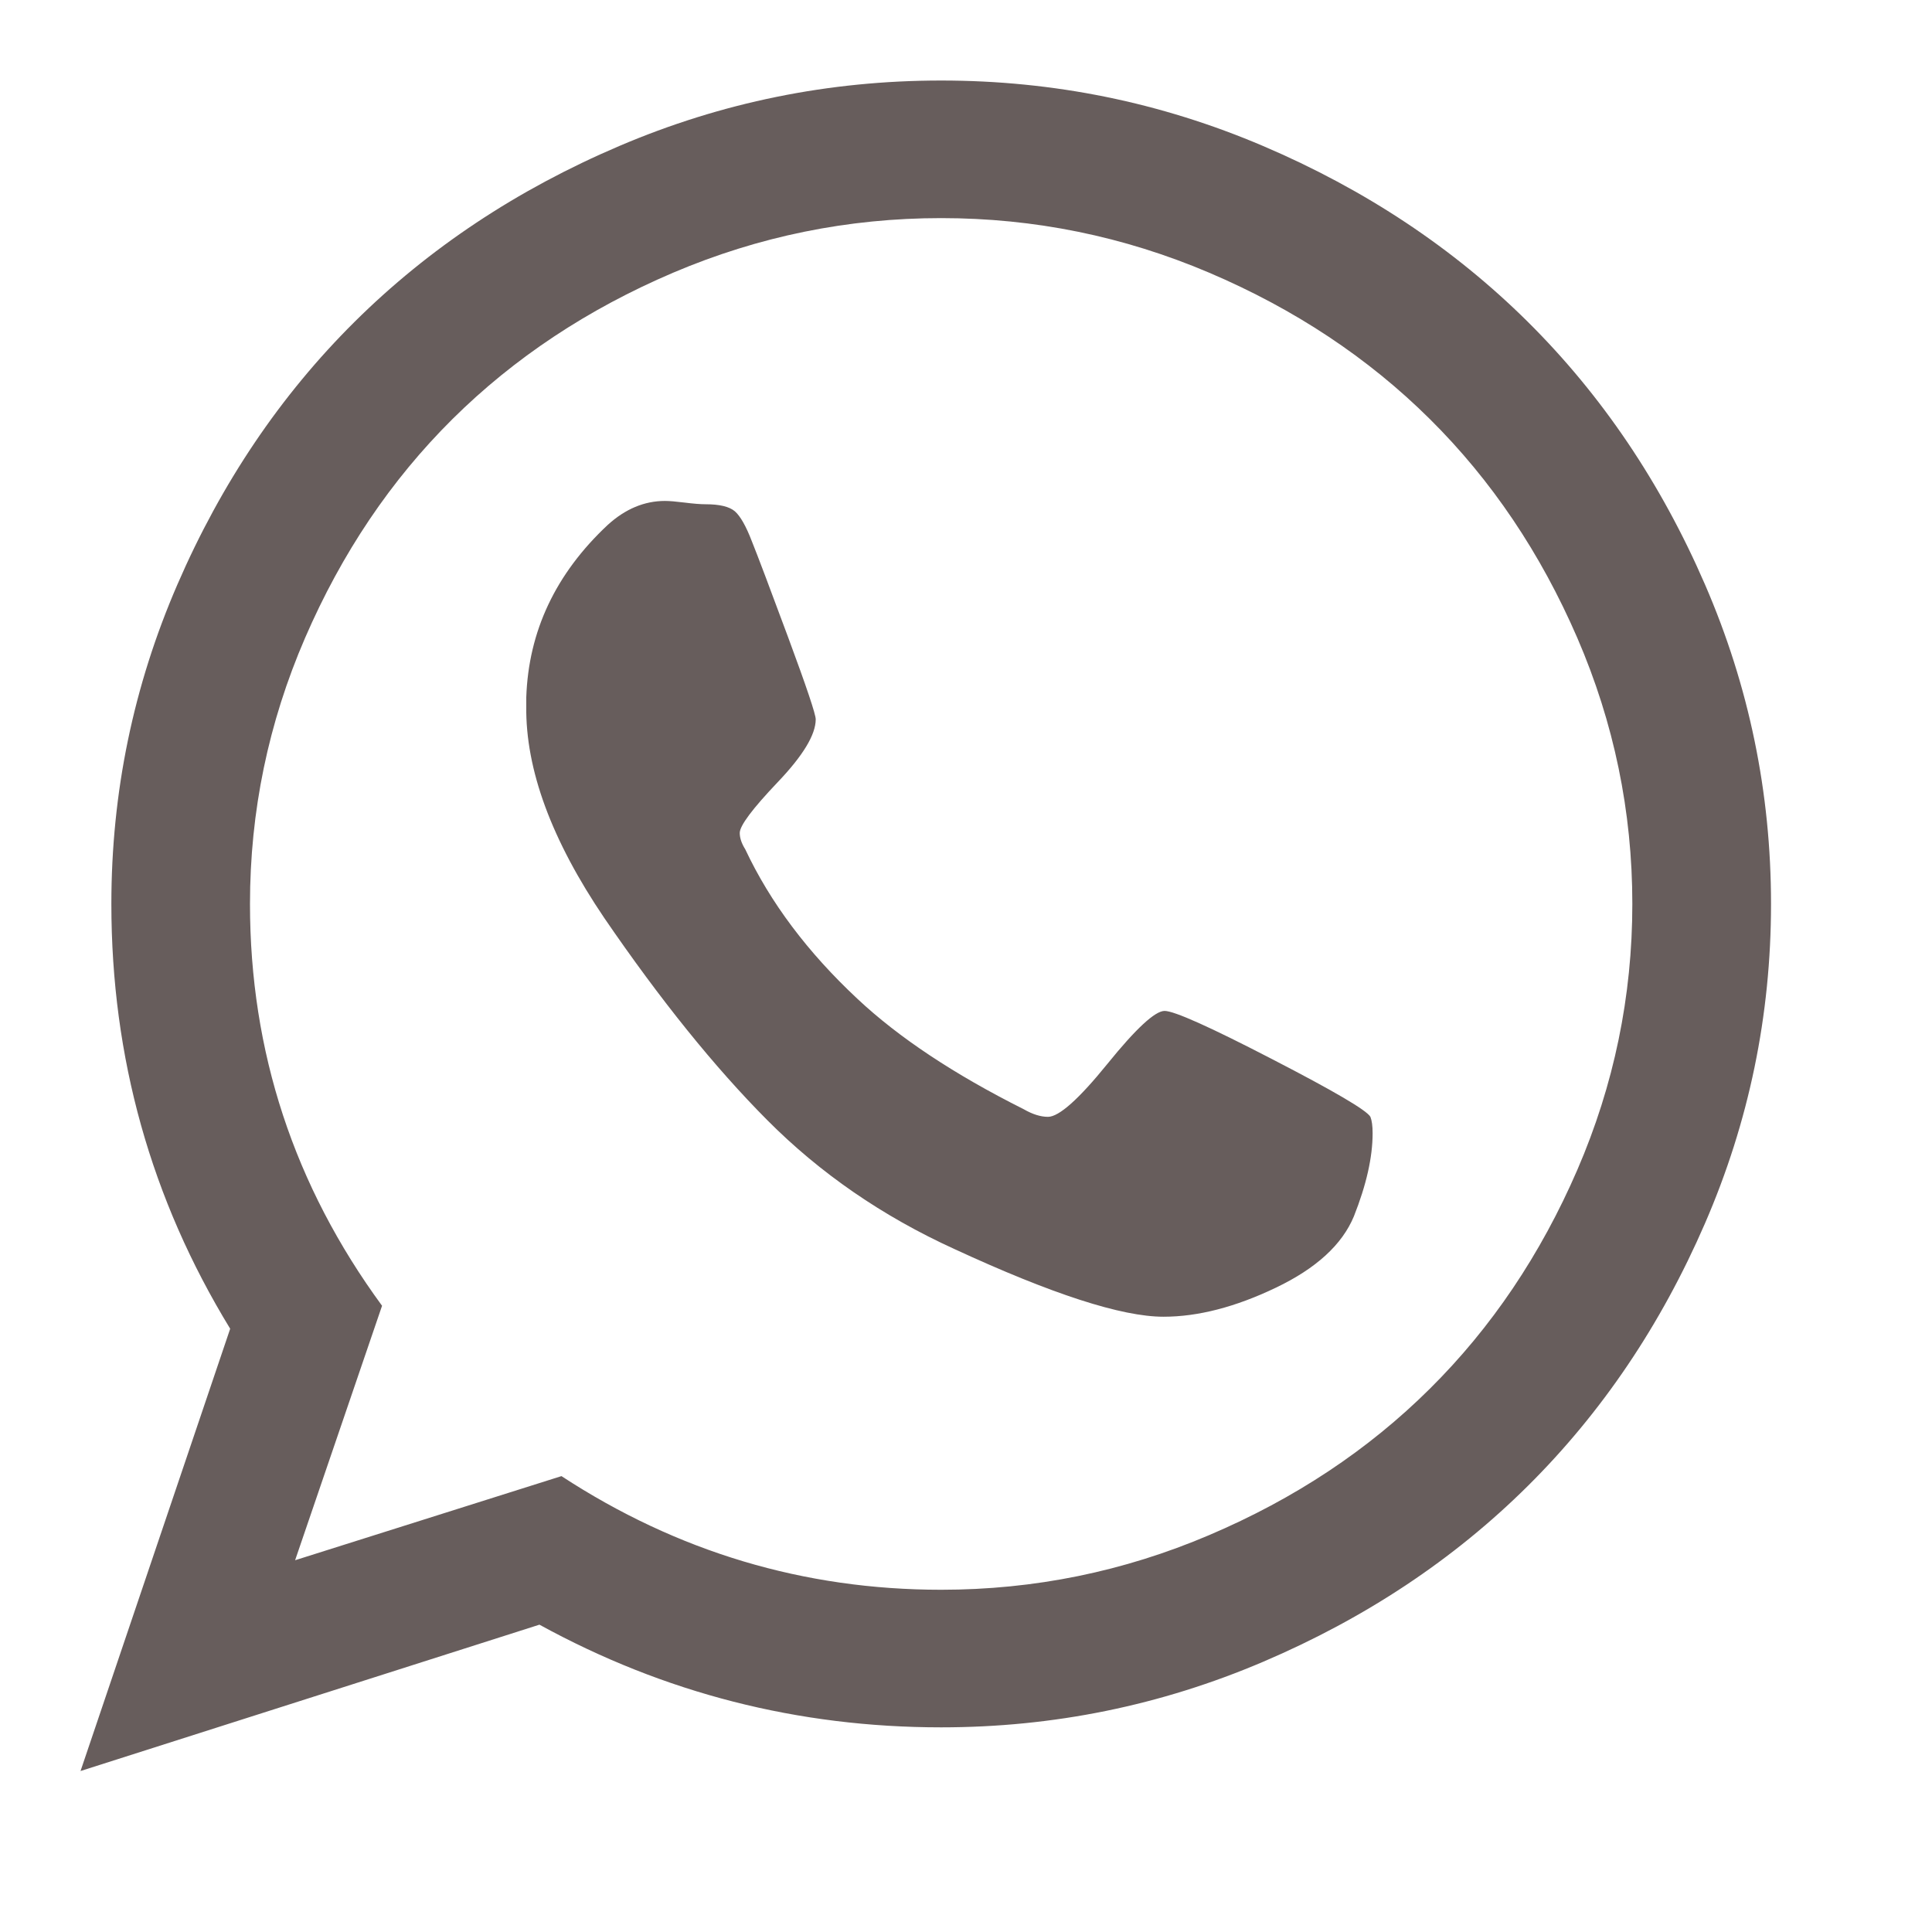 <svg width="28" height="28" viewBox="0 0 28 28" fill="none" xmlns="http://www.w3.org/2000/svg">
<path d="M16.878 14.651C17.017 14.651 17.535 14.883 18.433 15.348C19.332 15.812 19.808 16.091 19.861 16.186C19.882 16.239 19.893 16.318 19.893 16.424C19.893 16.772 19.802 17.173 19.622 17.627C19.452 18.038 19.074 18.384 18.489 18.663C17.904 18.943 17.362 19.083 16.862 19.083C16.256 19.083 15.246 18.756 13.832 18.102C12.79 17.627 11.886 17.004 11.12 16.234C10.354 15.464 9.568 14.488 8.759 13.306C7.994 12.177 7.616 11.153 7.627 10.236V10.109C7.659 9.149 8.052 8.315 8.807 7.608C9.062 7.376 9.339 7.26 9.637 7.26C9.701 7.26 9.796 7.268 9.924 7.284C10.051 7.3 10.152 7.308 10.227 7.308C10.429 7.308 10.57 7.342 10.65 7.41C10.729 7.479 10.812 7.624 10.897 7.846C10.982 8.057 11.157 8.521 11.423 9.238C11.689 9.956 11.822 10.352 11.822 10.425C11.822 10.647 11.639 10.95 11.272 11.335C10.905 11.721 10.721 11.966 10.721 12.072C10.721 12.145 10.748 12.225 10.801 12.309C11.163 13.079 11.705 13.802 12.428 14.477C13.024 15.036 13.826 15.569 14.837 16.076C14.964 16.149 15.081 16.186 15.188 16.186C15.347 16.186 15.634 15.931 16.049 15.419C16.463 14.907 16.74 14.651 16.878 14.651ZM13.64 23.04C14.991 23.04 16.285 22.776 17.524 22.248C18.763 21.721 19.829 21.014 20.722 20.127C21.616 19.241 22.328 18.183 22.86 16.954C23.391 15.725 23.657 14.44 23.657 13.1C23.657 11.76 23.391 10.476 22.86 9.246C22.328 8.017 21.616 6.959 20.722 6.073C19.829 5.187 18.763 4.48 17.524 3.952C16.285 3.425 14.991 3.161 13.64 3.161C12.29 3.161 10.995 3.425 9.756 3.952C8.518 4.48 7.452 5.187 6.558 6.073C5.665 6.959 4.953 8.017 4.421 9.246C3.889 10.476 3.623 11.76 3.623 13.1C3.623 15.242 4.261 17.183 5.537 18.924L4.277 22.612L8.137 21.393C9.817 22.491 11.652 23.04 13.64 23.04ZM13.64 1.167C15.267 1.167 16.822 1.483 18.306 2.116C19.789 2.749 21.068 3.599 22.142 4.664C23.216 5.73 24.072 6.999 24.71 8.471C25.348 9.943 25.667 11.486 25.667 13.1C25.667 14.715 25.348 16.258 24.71 17.73C24.072 19.201 23.216 20.47 22.142 21.536C21.068 22.602 19.789 23.451 18.306 24.084C16.822 24.717 15.267 25.034 13.64 25.034C11.567 25.034 9.626 24.538 7.818 23.546L1.167 25.667L3.336 19.257C2.188 17.379 1.614 15.326 1.614 13.1C1.614 11.486 1.933 9.943 2.571 8.471C3.209 6.999 4.065 5.73 5.139 4.664C6.213 3.599 7.491 2.749 8.975 2.116C10.458 1.483 12.013 1.167 13.64 1.167Z" fill="#675D5C"/>
</svg>
